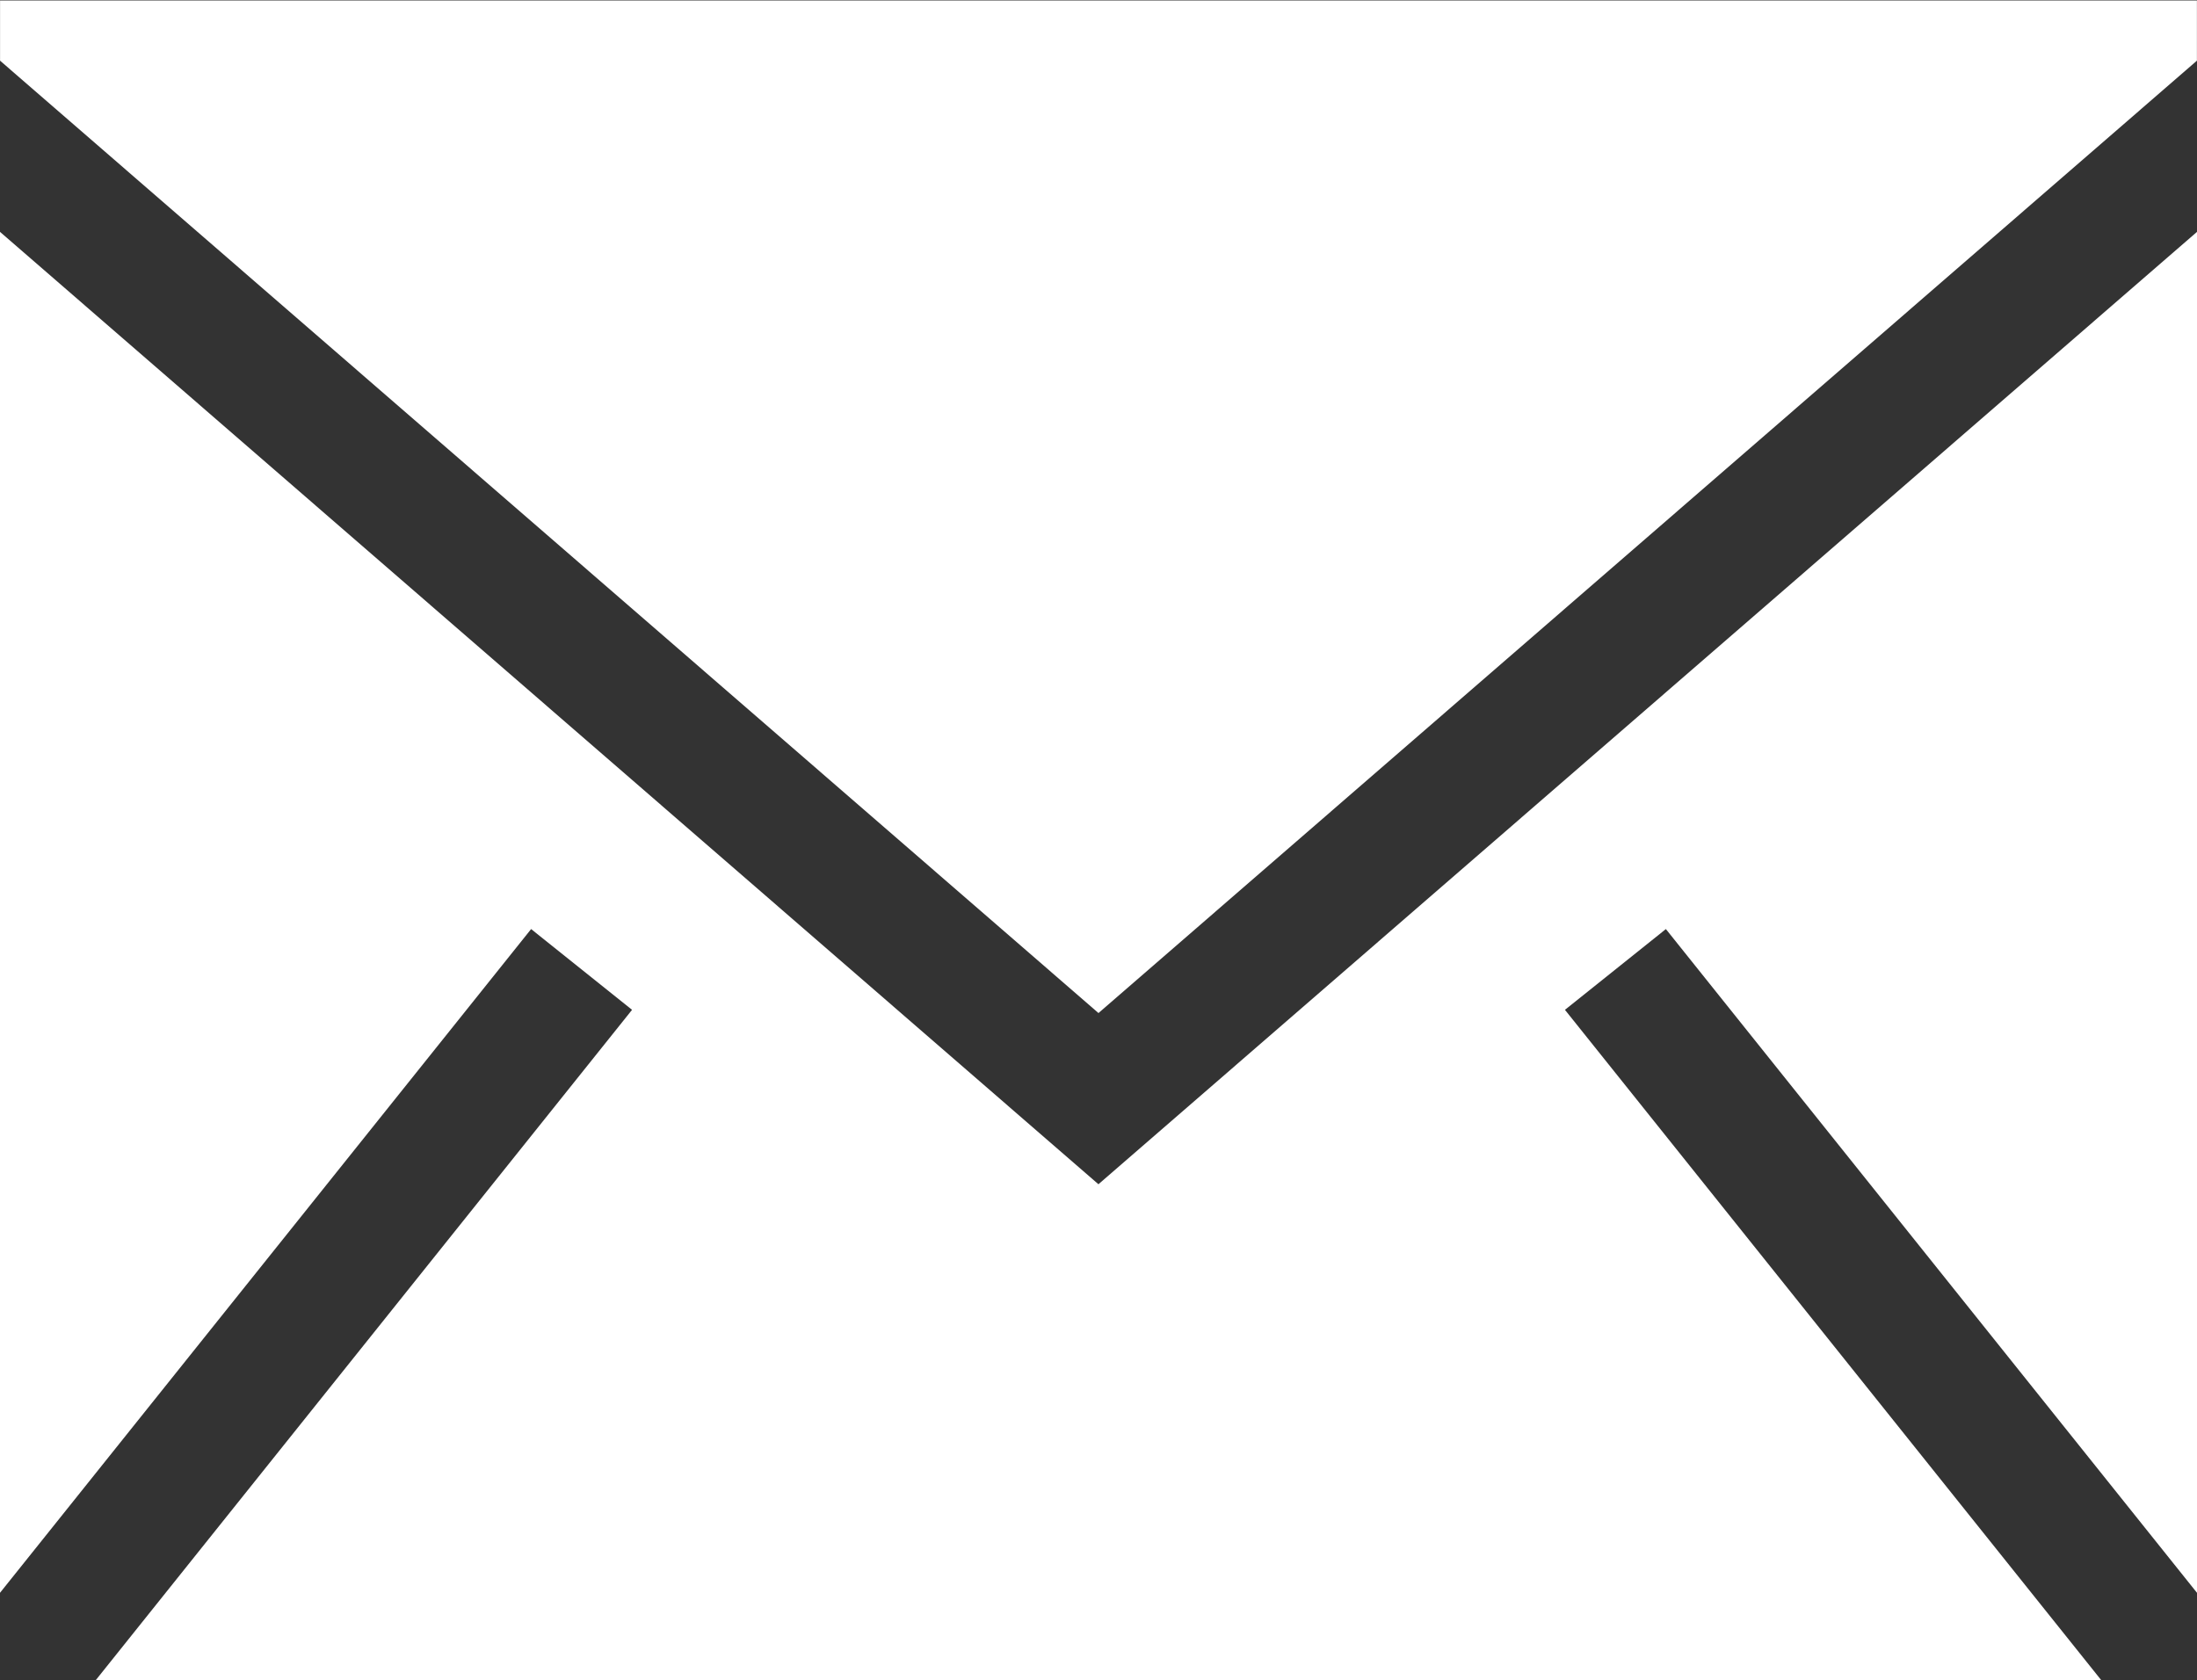<svg width="800" height="612" viewBox="0 0 800 612" fill="none" xmlns="http://www.w3.org/2000/svg">
<rect x="0" y="0" width="800" height="612" fill="#333333" stroke="none"/>
<path fill-rule="evenodd" clip-rule="evenodd" d="M800 84.444V580.086L606.6 338.358L569.849 367.769L765.132 611.895H34.868L230.151 367.769L193.4 338.358L0 580.085V84.444L399.977 431.294L800 84.444ZM799.972 0.167V22.094L399.995 368.944L0.019 22.095V0.167H799.972Z" fill="white"/>
</svg>
